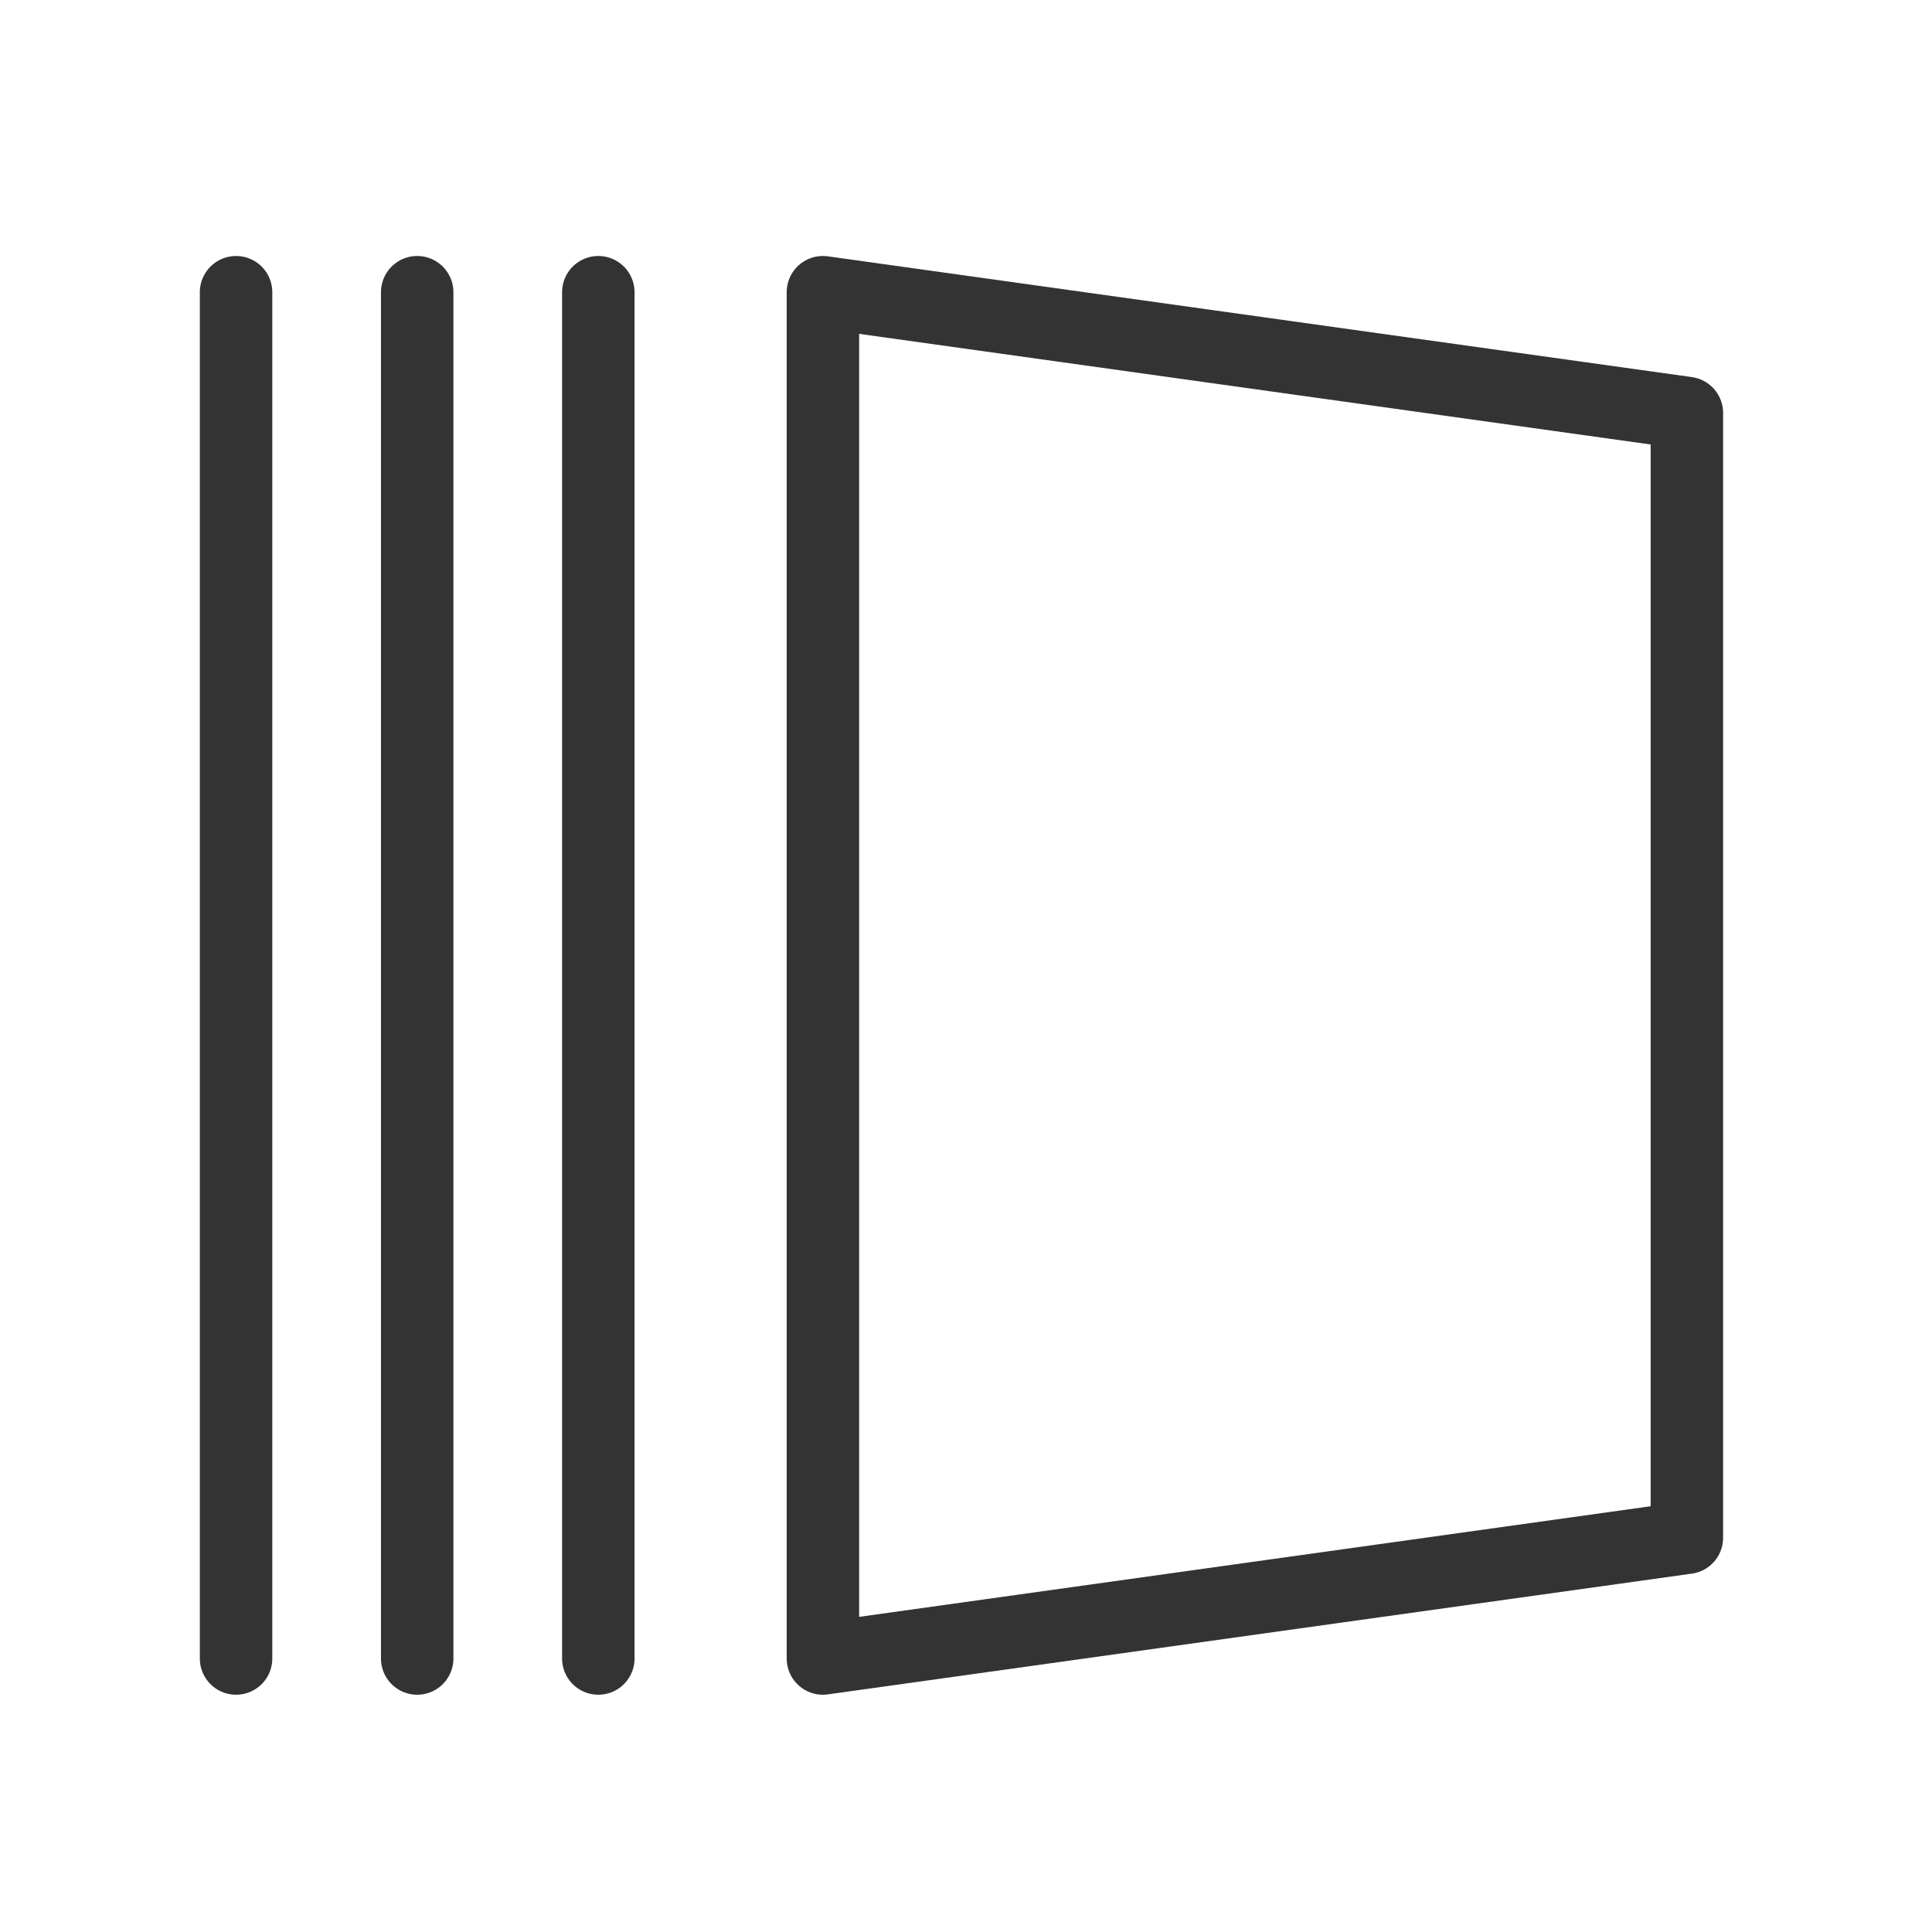 <svg xmlns="http://www.w3.org/2000/svg" viewBox="0 0 32 32">
  <defs>
    <style>
      .cls-1 {
        fill: none;
        stroke: #333;
        stroke-linecap: round;
        stroke-linejoin: round;
        stroke-width: 1.2px;
      }
    </style>
  </defs>
  <title>simplySite_table_icon</title>
  <polygon class="cls-1" points="13.63 27.47 27.94 25.47 27.94 6.84 13.63 4.84 13.63 27.47"/>
  <line class="cls-1" x1="9.91" y1="4.84" x2="9.91" y2="27.47"/>
  <line class="cls-1" x1="6.91" y1="4.84" x2="6.91" y2="27.47"/>
  <line class="cls-1" x1="3.91" y1="4.84" x2="3.91" y2="27.47"/>
</svg>
